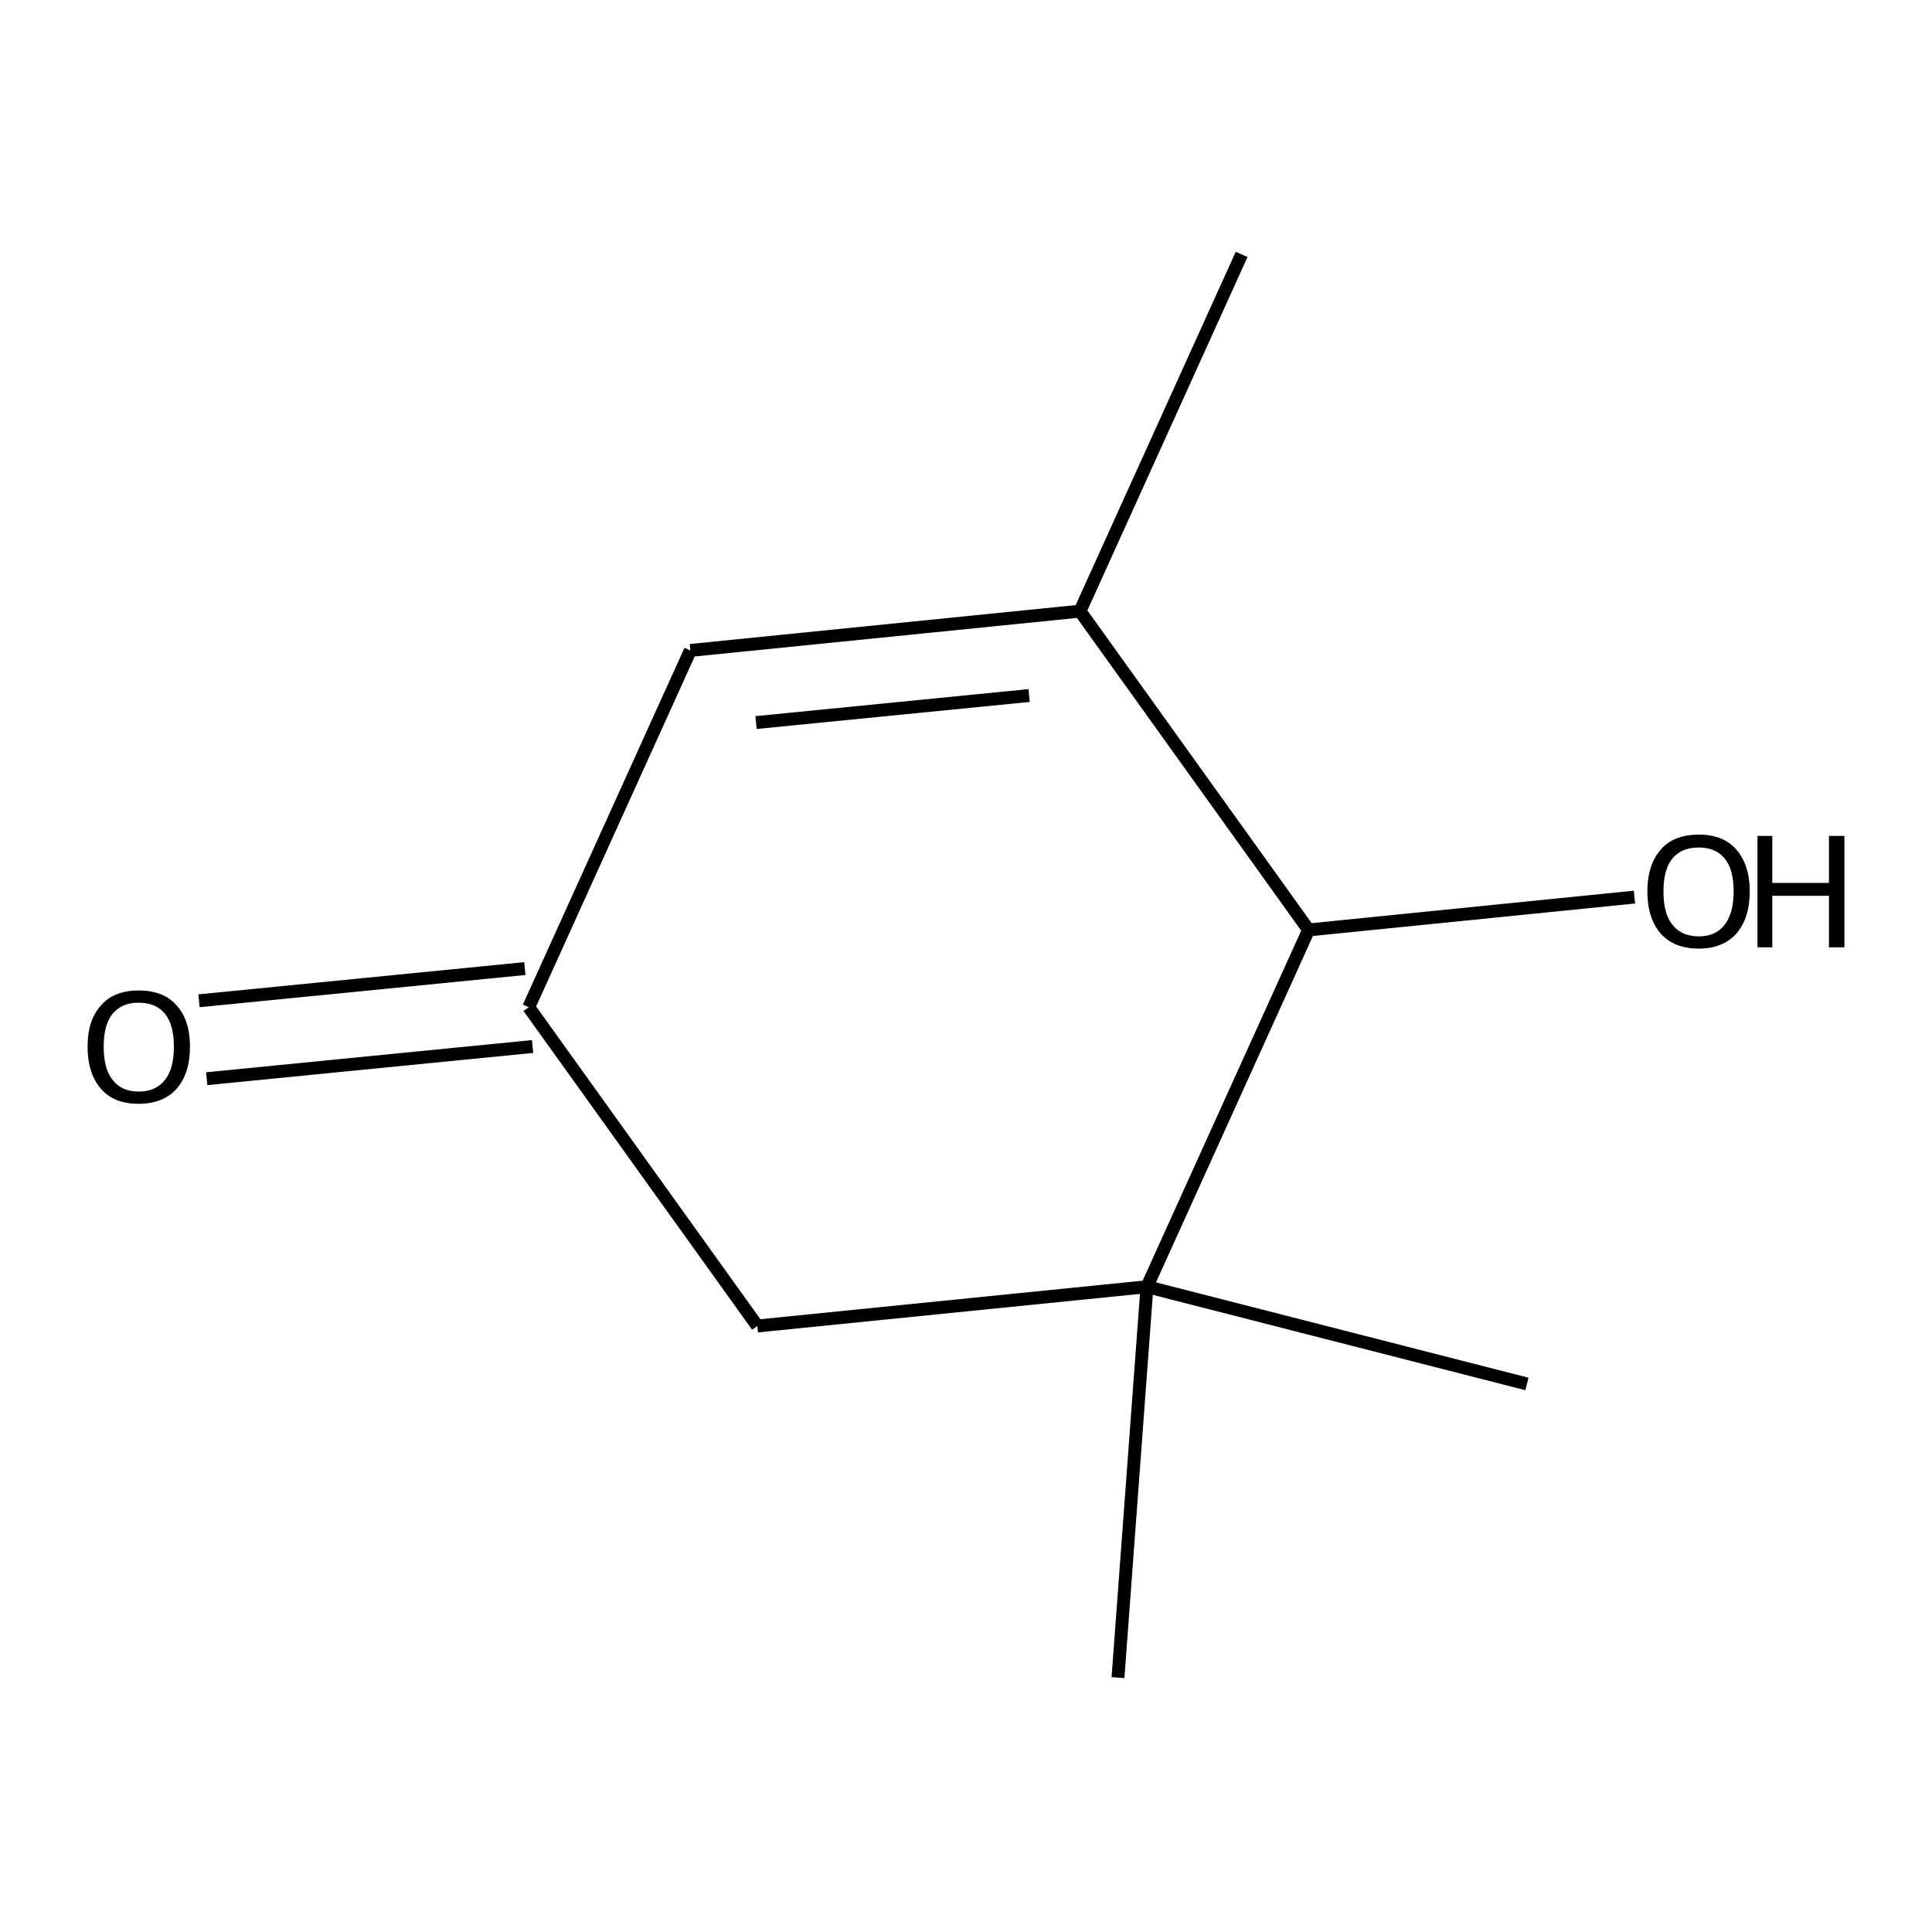 <?xml version='1.0' encoding='iso-8859-1'?>
<svg version='1.1' baseProfile='full'
              xmlns='http://www.w3.org/2000/svg'
                      xmlns:rdkit='http://www.rdkit.org/xml'
                      xmlns:xlink='http://www.w3.org/1999/xlink'
                  xml:space='preserve'
width='300px' height='300px' viewBox='0 0 300 300'>
<!-- END OF HEADER -->
<path class='bond-0 atom-0 atom-1' d='M 30.9,155.4 L 81.5,150.4' style='fill:none;fill-rule:evenodd;stroke:#000000;stroke-width:2.0px;stroke-linecap:butt;stroke-linejoin:miter;stroke-opacity:1' />
<path class='bond-0 atom-0 atom-1' d='M 32.1,167.5 L 82.7,162.5' style='fill:none;fill-rule:evenodd;stroke:#000000;stroke-width:2.0px;stroke-linecap:butt;stroke-linejoin:miter;stroke-opacity:1' />
<path class='bond-1 atom-1 atom-2' d='M 82.1,156.4 L 107.2,101.0' style='fill:none;fill-rule:evenodd;stroke:#000000;stroke-width:2.0px;stroke-linecap:butt;stroke-linejoin:miter;stroke-opacity:1' />
<path class='bond-2 atom-2 atom-3' d='M 107.2,101.0 L 167.7,94.9' style='fill:none;fill-rule:evenodd;stroke:#000000;stroke-width:2.0px;stroke-linecap:butt;stroke-linejoin:miter;stroke-opacity:1' />
<path class='bond-2 atom-2 atom-3' d='M 117.4,112.2 L 159.8,108.0' style='fill:none;fill-rule:evenodd;stroke:#000000;stroke-width:2.0px;stroke-linecap:butt;stroke-linejoin:miter;stroke-opacity:1' />
<path class='bond-3 atom-3 atom-4' d='M 167.7,94.9 L 192.8,39.5' style='fill:none;fill-rule:evenodd;stroke:#000000;stroke-width:2.0px;stroke-linecap:butt;stroke-linejoin:miter;stroke-opacity:1' />
<path class='bond-4 atom-3 atom-5' d='M 167.7,94.9 L 203.2,144.4' style='fill:none;fill-rule:evenodd;stroke:#000000;stroke-width:2.0px;stroke-linecap:butt;stroke-linejoin:miter;stroke-opacity:1' />
<path class='bond-5 atom-5 atom-6' d='M 203.2,144.4 L 178.1,199.8' style='fill:none;fill-rule:evenodd;stroke:#000000;stroke-width:2.0px;stroke-linecap:butt;stroke-linejoin:miter;stroke-opacity:1' />
<path class='bond-6 atom-6 atom-7' d='M 178.1,199.8 L 117.6,205.9' style='fill:none;fill-rule:evenodd;stroke:#000000;stroke-width:2.0px;stroke-linecap:butt;stroke-linejoin:miter;stroke-opacity:1' />
<path class='bond-7 atom-6 atom-8' d='M 178.1,199.8 L 237.1,214.9' style='fill:none;fill-rule:evenodd;stroke:#000000;stroke-width:2.0px;stroke-linecap:butt;stroke-linejoin:miter;stroke-opacity:1' />
<path class='bond-8 atom-6 atom-9' d='M 178.1,199.8 L 173.6,260.5' style='fill:none;fill-rule:evenodd;stroke:#000000;stroke-width:2.0px;stroke-linecap:butt;stroke-linejoin:miter;stroke-opacity:1' />
<path class='bond-9 atom-5 atom-10' d='M 203.2,144.4 L 253.8,139.3' style='fill:none;fill-rule:evenodd;stroke:#000000;stroke-width:2.0px;stroke-linecap:butt;stroke-linejoin:miter;stroke-opacity:1' />
<path class='bond-10 atom-7 atom-1' d='M 117.6,205.9 L 82.1,156.4' style='fill:none;fill-rule:evenodd;stroke:#000000;stroke-width:2.0px;stroke-linecap:butt;stroke-linejoin:miter;stroke-opacity:1' />
<path class='atom-0' d='M 13.6 162.5
Q 13.6 158.4, 15.7 156.1
Q 17.7 153.8, 21.5 153.8
Q 25.4 153.8, 27.4 156.1
Q 29.5 158.4, 29.5 162.5
Q 29.5 166.7, 27.4 169.1
Q 25.3 171.4, 21.5 171.4
Q 17.7 171.4, 15.7 169.1
Q 13.6 166.7, 13.6 162.5
M 21.5 169.5
Q 24.2 169.5, 25.6 167.7
Q 27.0 166.0, 27.0 162.5
Q 27.0 159.1, 25.6 157.4
Q 24.2 155.7, 21.5 155.7
Q 18.9 155.7, 17.5 157.4
Q 16.1 159.1, 16.1 162.5
Q 16.1 166.0, 17.5 167.7
Q 18.9 169.5, 21.5 169.5
' fill='#000000'/>
<path class='atom-10' d='M 255.8 138.4
Q 255.8 134.3, 257.9 131.9
Q 259.9 129.6, 263.8 129.6
Q 267.6 129.6, 269.6 131.9
Q 271.7 134.3, 271.7 138.4
Q 271.7 142.6, 269.6 145.0
Q 267.5 147.3, 263.8 147.3
Q 260.0 147.3, 257.9 145.0
Q 255.8 142.6, 255.8 138.4
M 263.8 145.4
Q 266.4 145.4, 267.8 143.6
Q 269.2 141.8, 269.2 138.4
Q 269.2 135.0, 267.8 133.3
Q 266.4 131.6, 263.8 131.6
Q 261.1 131.6, 259.7 133.3
Q 258.3 135.0, 258.3 138.4
Q 258.3 141.9, 259.7 143.6
Q 261.1 145.4, 263.8 145.4
' fill='#000000'/>
<path class='atom-10' d='M 272.9 129.8
L 275.2 129.8
L 275.2 137.1
L 284.0 137.1
L 284.0 129.8
L 286.4 129.8
L 286.4 147.1
L 284.0 147.1
L 284.0 139.1
L 275.2 139.1
L 275.2 147.1
L 272.9 147.1
L 272.9 129.8
' fill='#000000'/>
</svg>
